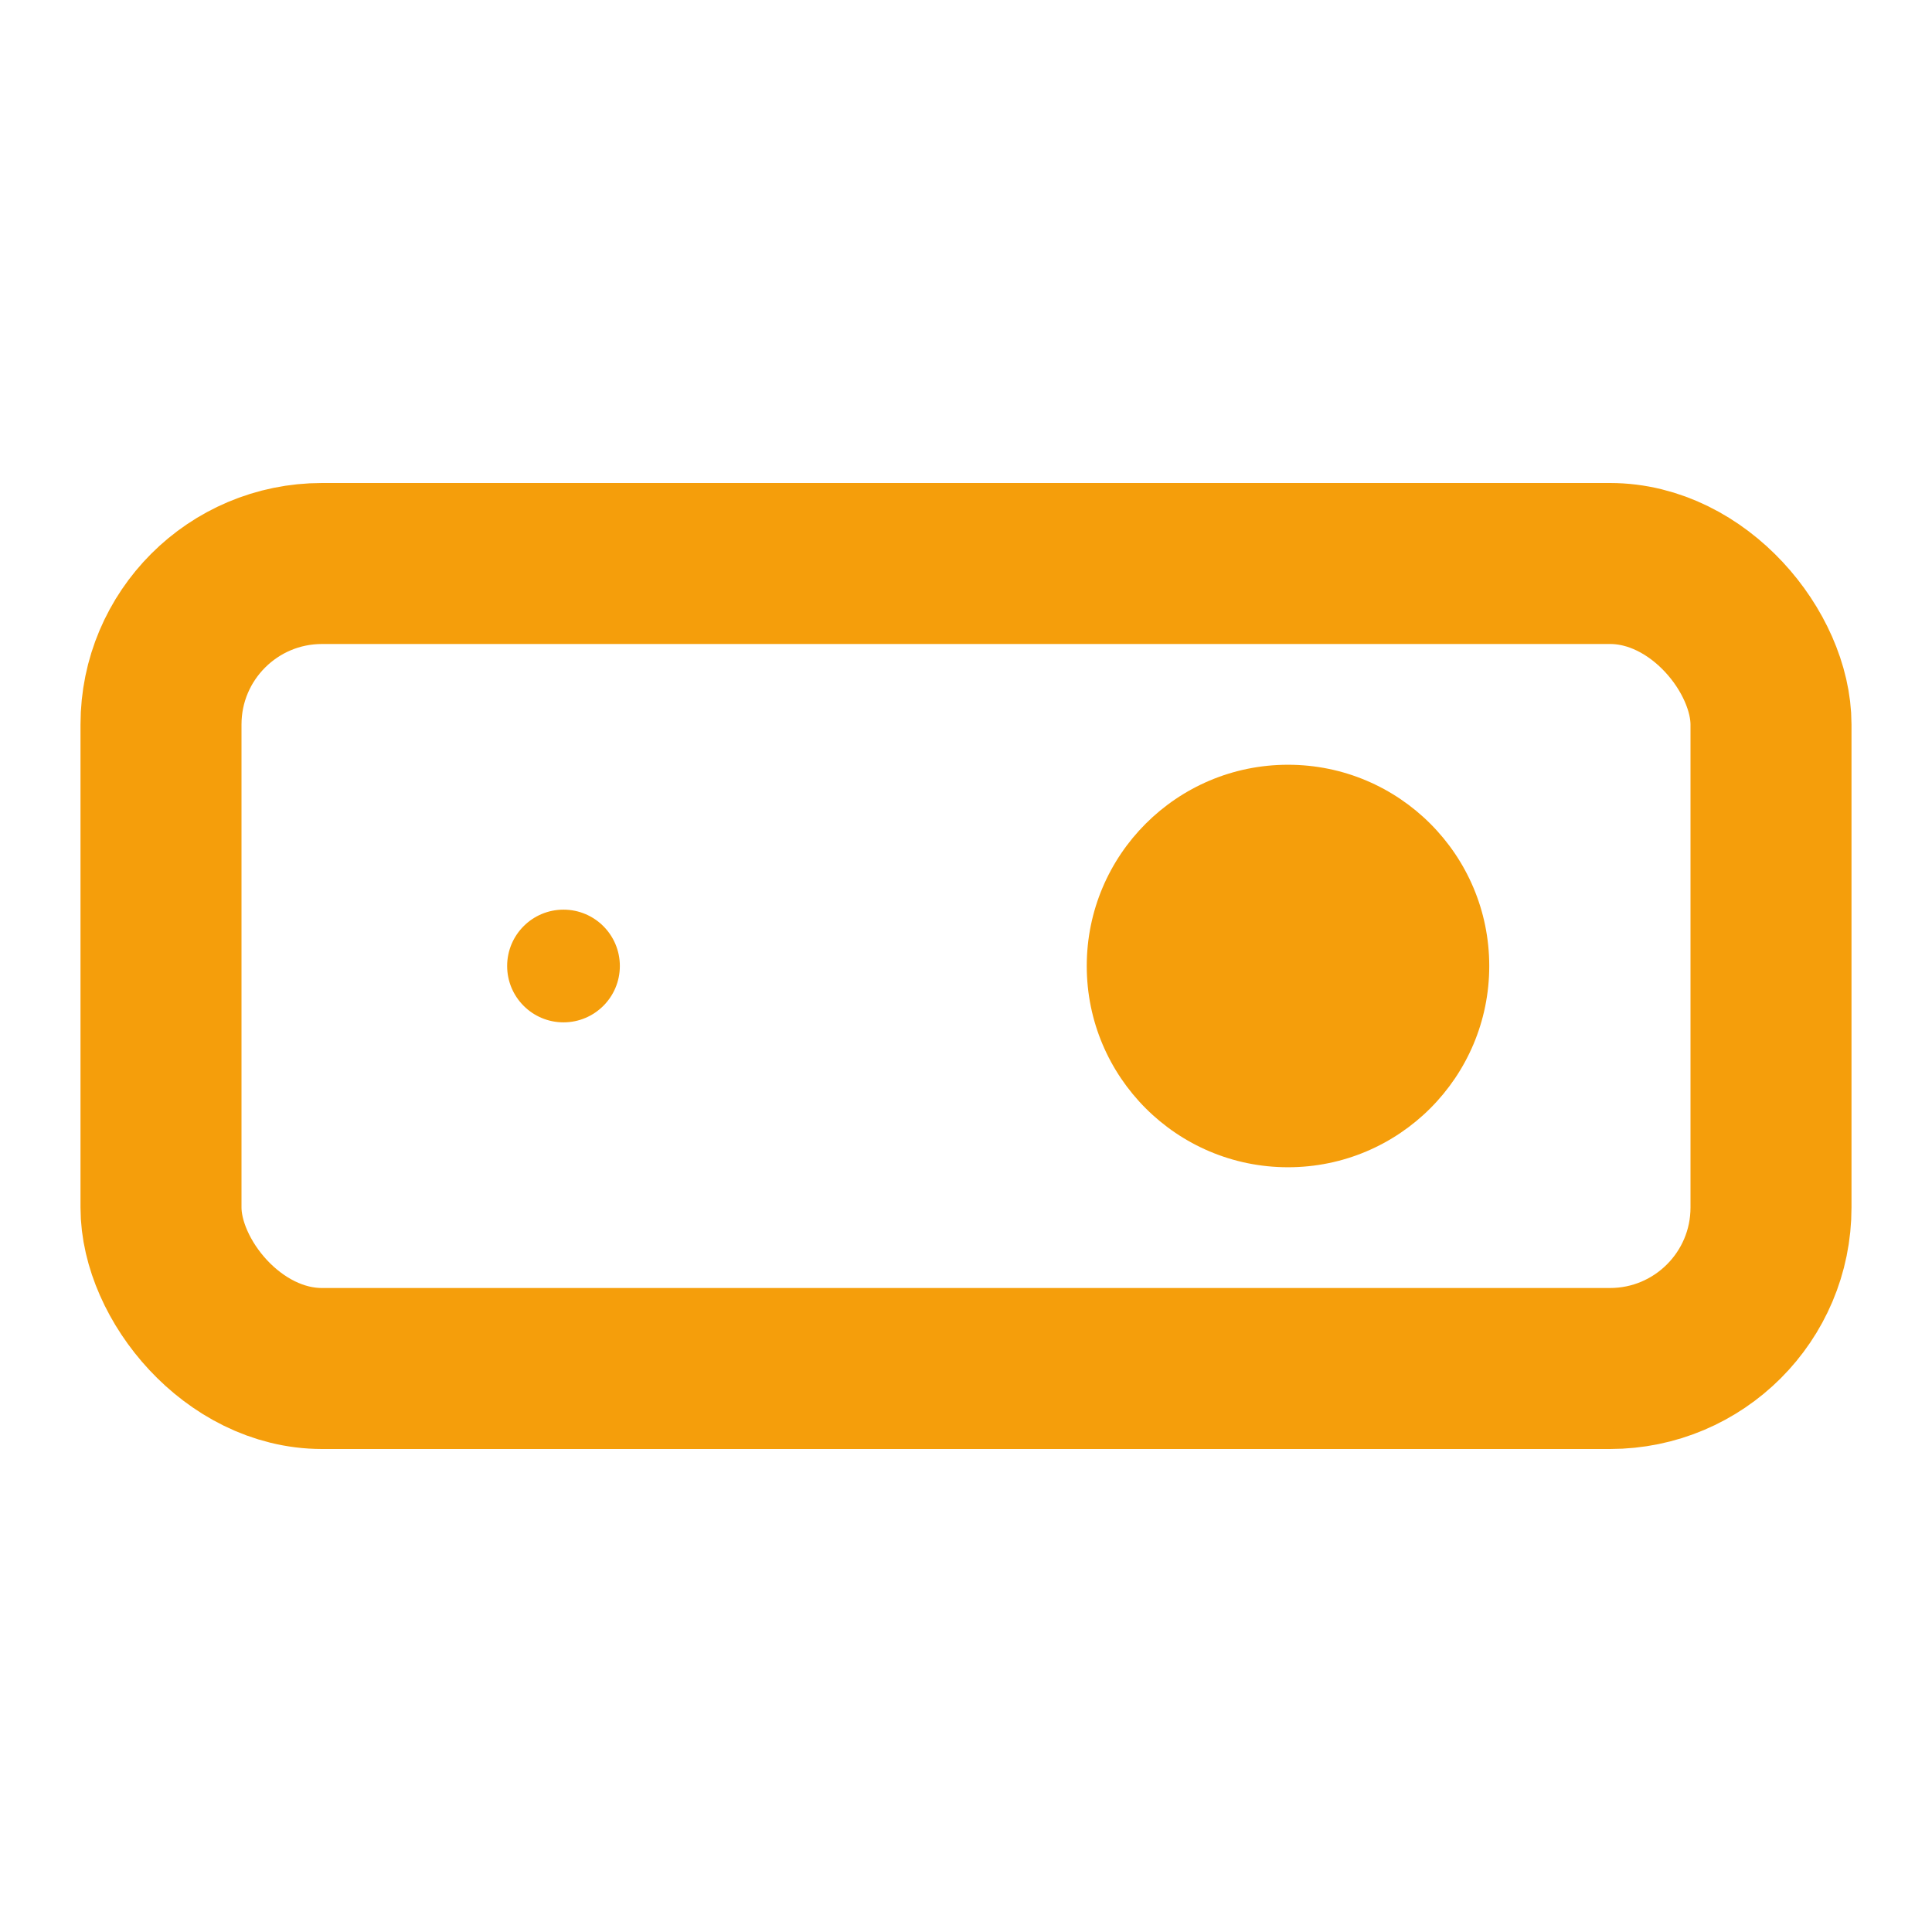 <svg fill="none" viewBox="0 0 24 24" height="60" width="60" xmlns="http://www.w3.org/2000/svg">
  <rect stroke-width="2" stroke="#F59E0B" ry="2" rx="2" height="10" width="20" y="7" x="2"></rect>
  <circle fill="#F59E0B" r="2.5" cy="12" cx="16"></circle>
  <circle fill="#F59E0B" r="0.7" cy="12" cx="7"></circle>
  <path stroke-linecap="round" stroke-width="1.5" stroke="#F59E0B" d="M4 17h16"></path>
</svg>
